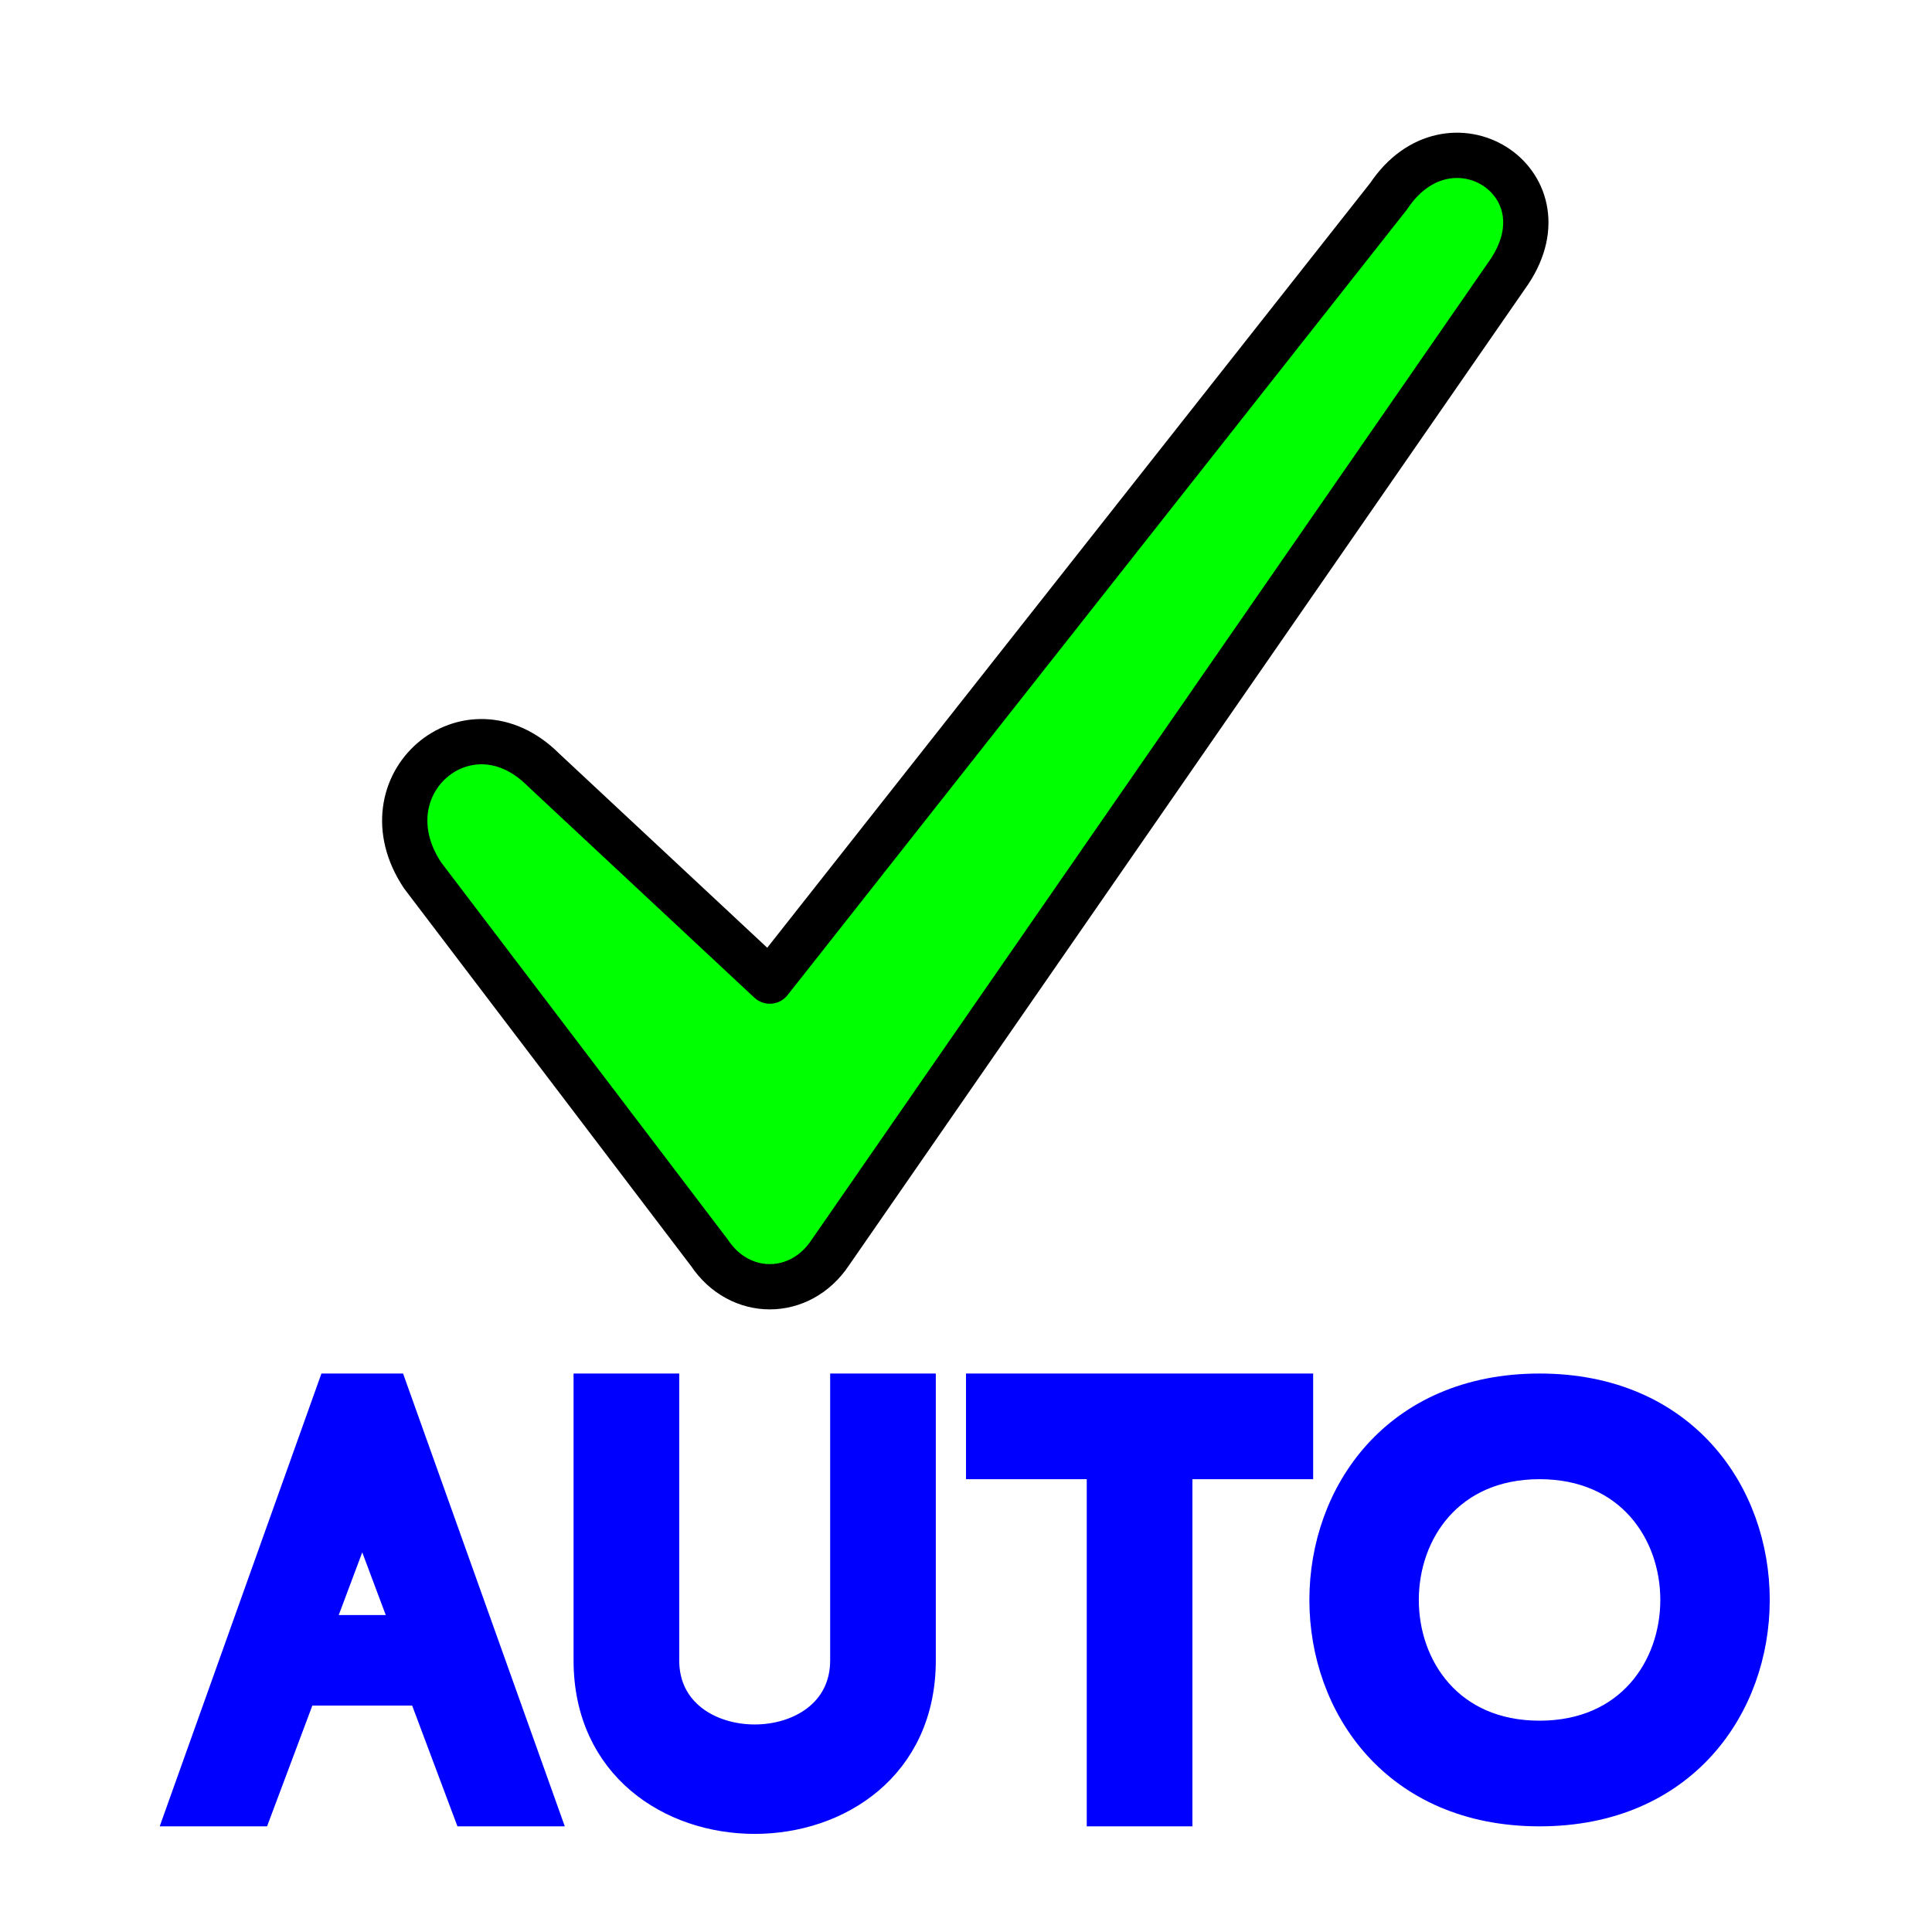 <?xml version="1.0" encoding="UTF-8" standalone="no"?>
<!-- Created with Inkscape (http://www.inkscape.org/) -->
<svg
   xmlns:svg="http://www.w3.org/2000/svg"
   xmlns="http://www.w3.org/2000/svg"
   version="1.0"
   width="64"
   height="64"
   id="svg2383">
  <defs
     id="defs2385" />
  <path
     d="M 46,6.5 L 25.5,32.5 L 18,25.5 C 15.5,23 12,26 14,29 L 23.5,41.5 C 24.5,43 26.5,43 27.5,41.5 L 50,9 C 52,6 48,3.5 46,6.5 z"
     id="path2383"
     style="fill:#00ff00;stroke:#000000;stroke-width:1.5;stroke-linecap:round;stroke-linejoin:round" />
  <path
     d="M 10.5,54 L 13.5,54 L 12,50 L 10.5,54 z M 11,46 L 13,46 L 18,60 L 15.5,60 L 14,56 L 10,56 L 8.5,60 L 6,60 L 11,46 z M 19.5,46 L 22,46 L 22,55 C 22,58.5 28,58.5 28,55 L 28,46 L 30.5,46 L 30.5,55 C 30.5,62 19.5,62 19.5,55 L 19.5,46 z M 36.5,60 L 36.5,48.5 L 32.5,48.5 L 32.5,46 L 43,46 L 43,48.5 L 39,48.5 L 39,60 L 36.5,60 z M 51,57.5 C 57,57.5 57,48.5 51,48.5 C 45,48.5 45,57.5 51,57.5 z M 51,46 C 60.5,46 60.5,60 51,60 C 41.5,60 41.5,46 51,46 z"
     id="text2381"
     style="fill:#0000ff;stroke:#0000ff;stroke-width:1;stroke-linecap:butt;stroke-linejoin:miter;stroke-miterlimit:4" />
</svg>
